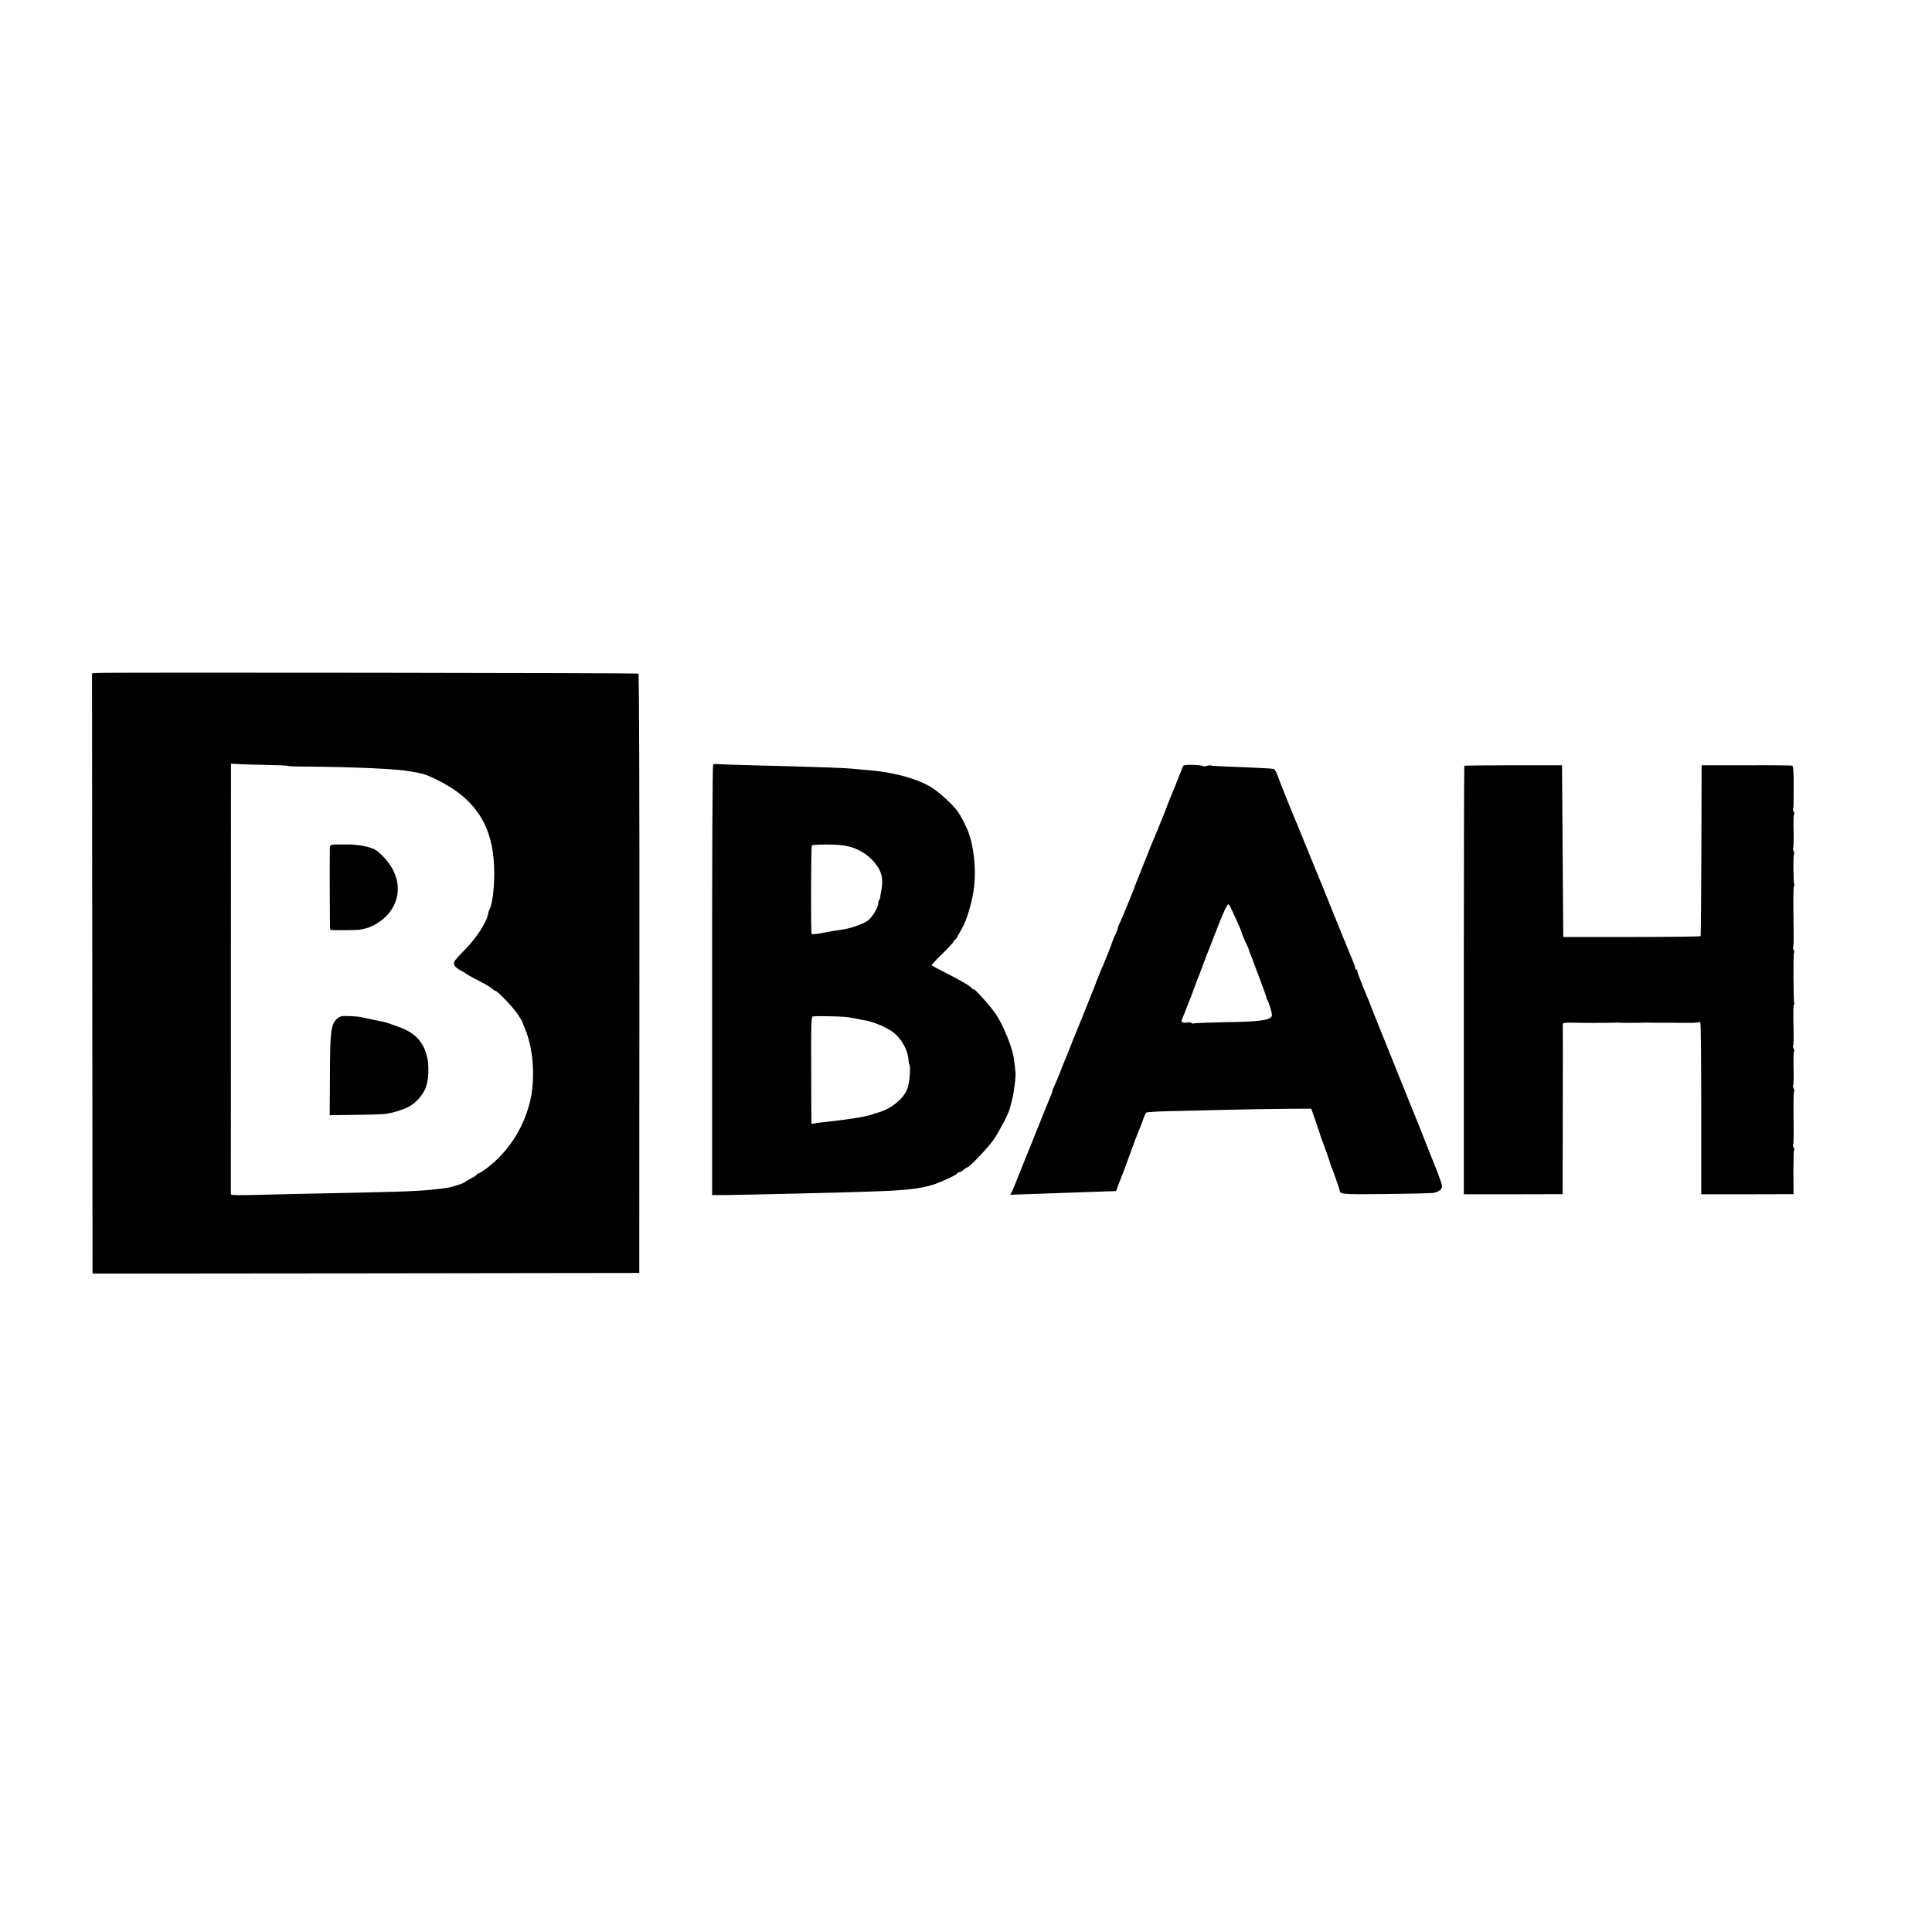 <?xml version="1.0" standalone="no"?>
<!DOCTYPE svg PUBLIC "-//W3C//DTD SVG 20010904//EN"
 "http://www.w3.org/TR/2001/REC-SVG-20010904/DTD/svg10.dtd">
<svg version="1.0" xmlns="http://www.w3.org/2000/svg"
 width="1564pt" height="1564pt" viewBox="0 0 1564 1564"
 preserveAspectRatio="xMidYMid meet">
<g transform="translate(0,1564) scale(0.1,-0.1)"
fill="#000000" stroke="none">
<path d="M790 10192 l-45 -3 2 -2402 c1 -1321 2 -2414 2 -2430 l1 -27 2213 2
2212 3 1 2423 c1 1529 -2 2425 -8 2429 -10 5 -4291 11 -4378 5z m1357 -744
c101 -2 183 -5 183 -8 0 -3 78 -6 173 -6 373 -3 706 -18 821 -39 110 -19 124
-24 216 -69 287 -140 431 -343 456 -641 14 -157 -3 -356 -35 -410 -3 -5 -7
-18 -8 -28 -11 -69 -100 -207 -195 -301 -37 -37 -73 -77 -78 -87 -14 -25 3
-51 49 -75 20 -10 38 -21 41 -24 6 -6 34 -22 108 -61 68 -35 92 -50 110 -66 7
-7 17 -13 21 -13 17 0 150 -140 184 -193 21 -32 37 -60 37 -62 0 -3 8 -24 18
-48 71 -162 88 -417 41 -602 -56 -218 -178 -403 -351 -534 -30 -22 -60 -41
-66 -41 -7 0 -12 -3 -12 -8 0 -4 -21 -19 -47 -32 -27 -14 -50 -28 -53 -31 -7
-9 -102 -39 -141 -45 -158 -23 -286 -30 -724 -39 -126 -3 -345 -7 -485 -10
-566 -14 -540 -14 -541 4 0 20 0 3299 1 3403 l0 76 48 -3 c26 -2 129 -5 229
-7z"/>
<path d="M2693 8802 c-17 -3 -23 -10 -23 -30 -2 -167 0 -655 3 -658 6 -6 219
-5 245 1 12 3 32 7 44 10 52 11 130 60 172 106 140 155 107 367 -80 519 -38
31 -132 52 -237 54 -56 0 -112 0 -124 -2z"/>
<path d="M2764 7413 c-12 -2 -31 -15 -43 -27 -42 -45 -49 -104 -50 -450 l-2
-324 213 3 c117 1 229 5 248 9 19 4 42 8 50 10 8 2 22 6 30 9 8 3 31 10 50 16
83 27 157 98 188 181 21 57 26 163 12 232 -28 133 -99 209 -240 258 -36 12
-72 25 -80 28 -18 6 -25 8 -65 16 -27 5 -70 14 -145 31 -35 8 -141 13 -166 8z"/>
<path d="M5773 9451 c-5 -3 -9 -789 -8 -1746 l0 -1740 115 1 c198 2 933 20
1195 29 258 9 372 22 470 52 67 20 205 84 205 95 0 4 6 8 13 8 8 0 24 9 37 20
13 11 26 20 30 20 17 0 168 159 213 223 44 64 123 214 132 254 3 10 12 45 20
78 13 51 29 176 26 210 -1 21 -10 91 -15 125 -13 84 -86 264 -141 345 -46 70
-185 224 -185 207 0 -4 -4 -2 -8 3 -14 20 -68 53 -196 119 -71 36 -131 68
-134 71 -3 3 36 45 86 94 51 49 92 94 92 100 0 6 4 11 8 11 5 0 16 15 25 33
10 17 25 46 35 62 40 70 86 227 98 340 17 155 -5 338 -53 455 -20 49 -63 129
-82 154 -48 63 -164 167 -222 199 -124 70 -302 116 -504 133 -33 2 -79 7 -102
9 -66 8 -311 17 -838 30 -121 3 -239 7 -262 9 -23 2 -45 0 -50 -3z m1057 -655
c94 -15 173 -56 233 -120 71 -75 91 -140 72 -241 -4 -22 -9 -48 -10 -57 0 -10
-4 -21 -8 -24 -4 -4 -7 -14 -7 -23 0 -37 -50 -120 -87 -145 -40 -28 -142 -63
-203 -71 -64 -9 -94 -14 -170 -29 -41 -8 -77 -11 -80 -6 -7 12 -5 703 2 715 6
11 197 11 258 1z m30 -1390 c19 -3 46 -7 60 -10 14 -4 39 -8 55 -11 98 -14
220 -67 274 -117 59 -55 100 -135 105 -203 1 -17 4 -35 7 -40 14 -24 1 -162
-18 -206 -38 -84 -139 -162 -248 -189 -5 -1 -20 -6 -33 -11 -49 -19 -189 -41
-402 -64 -30 -3 -63 -8 -72 -11 -10 -3 -18 -2 -19 3 -1 4 -2 199 -2 433 -2
349 0 426 12 431 15 6 228 2 281 -5z"/>
<path d="M9577 9438 c-11 -30 -114 -285 -122 -303 -4 -11 -9 -24 -11 -30 -4
-14 -102 -255 -114 -280 -5 -11 -32 -78 -60 -150 -28 -71 -56 -141 -62 -155
-6 -14 -12 -27 -12 -30 -3 -16 -122 -307 -136 -332 -6 -10 -10 -23 -10 -28 0
-6 -10 -32 -22 -58 -12 -26 -23 -51 -24 -57 -2 -11 -37 -100 -58 -150 -22 -50
-71 -170 -72 -175 0 -3 -5 -16 -11 -30 -6 -14 -23 -56 -38 -95 -15 -38 -31
-79 -36 -90 -4 -11 -24 -60 -44 -110 -20 -49 -40 -99 -45 -110 -5 -11 -19 -45
-30 -75 -12 -30 -27 -68 -34 -85 -8 -16 -30 -73 -50 -125 -21 -52 -44 -107
-51 -122 -8 -14 -15 -31 -15 -38 0 -7 -7 -26 -15 -43 -8 -18 -53 -129 -100
-247 -47 -118 -90 -224 -95 -235 -4 -11 -30 -74 -56 -140 -26 -66 -53 -133
-61 -149 l-15 -28 199 7 c109 4 250 9 313 11 63 2 167 6 230 8 l115 4 16 44
c19 48 31 80 34 88 1 3 5 12 8 20 4 8 29 78 57 155 28 77 57 154 64 170 8 17
24 57 35 89 11 33 25 64 30 69 4 4 91 10 192 12 101 2 308 7 459 11 151 3 367
7 480 8 l205 1 33 -95 c18 -52 36 -104 39 -115 2 -11 8 -29 13 -40 14 -33 70
-191 70 -198 0 -3 5 -18 12 -34 6 -15 12 -30 13 -33 1 -3 4 -12 7 -20 23 -61
40 -112 42 -123 5 -36 9 -37 379 -33 199 2 373 6 386 10 47 11 69 33 63 63 -4
23 -43 126 -97 258 -5 11 -9 22 -10 25 -1 3 -7 19 -14 35 -6 17 -37 93 -67
170 -31 77 -62 154 -69 170 -7 17 -77 190 -155 385 -78 195 -147 366 -153 380
-5 14 -11 30 -13 35 -1 6 -10 28 -20 50 -10 22 -18 42 -19 45 -2 5 -11 29 -48
120 -12 30 -21 58 -19 63 1 4 -2 7 -8 7 -5 0 -10 7 -10 15 0 8 -7 29 -15 47
-8 18 -40 96 -71 173 -31 77 -62 154 -69 170 -7 17 -47 116 -89 220 -42 105
-81 199 -86 210 -5 11 -34 83 -65 160 -31 77 -60 149 -65 160 -21 45 -153 373
-168 417 -9 27 -23 50 -31 53 -15 4 -147 11 -394 20 -60 2 -111 6 -114 8 -2 3
-18 1 -34 -3 -16 -5 -29 -6 -29 -2 0 4 -36 8 -79 10 -57 2 -80 -1 -84 -10z
m407 -1190 c43 -95 59 -131 62 -140 1 -5 3 -10 4 -13 1 -3 3 -8 5 -12 3 -15
26 -68 41 -97 8 -16 14 -32 14 -36 0 -4 8 -25 17 -46 9 -22 18 -43 19 -49 2
-5 27 -74 57 -152 30 -79 53 -143 50 -143 -3 0 -1 -6 5 -12 5 -7 18 -39 27
-72 15 -50 15 -60 3 -72 -25 -25 -126 -36 -376 -39 -134 -3 -247 -7 -252 -10
-5 -3 -11 -1 -14 3 -3 5 -17 7 -31 5 -13 -3 -31 -3 -40 1 -13 5 -13 9 -1 38 8
18 22 53 31 78 10 25 21 54 26 65 5 11 18 47 30 80 12 33 26 71 32 85 6 14 11
27 12 30 2 6 5 15 47 125 17 44 34 89 39 100 4 11 33 85 64 165 54 138 79 190
91 190 3 0 20 -33 38 -72z"/>
<path d="M11854 9441 c-2 -2 -4 -784 -4 -1737 l0 -1732 400 0 400 1 1 676 c1
372 1 684 0 694 -2 19 3 20 154 17 50 0 96 -1 103 -1 6 1 33 1 60 1 26 0 67 0
92 1 25 1 51 1 58 0 6 0 19 -1 27 -1 55 -1 116 0 155 1 25 1 52 1 60 0 8 0 44
0 80 0 36 0 71 0 78 0 17 -1 51 -1 181 -1 24 0 47 3 51 5 5 3 12 1 15 -5 4 -6
7 -321 7 -699 l0 -689 374 0 373 1 -1 174 c0 95 2 177 5 180 4 3 2 13 -3 23
-5 10 -7 19 -5 21 5 6 6 56 4 257 -1 95 1 176 5 179 3 3 1 13 -4 23 -5 10 -7
19 -5 21 5 6 6 62 4 177 -1 51 1 95 4 98 4 4 2 14 -3 24 -5 10 -7 19 -5 21 5
6 6 60 3 212 -2 70 1 127 5 127 5 0 5 4 2 10 -8 12 -9 399 -2 407 4 3 2 13 -3
23 -5 10 -7 19 -5 21 6 6 6 59 3 292 -2 114 1 207 5 207 5 0 5 4 2 10 -8 13
-10 239 -2 246 4 4 2 14 -3 24 -5 10 -7 19 -5 21 5 6 6 62 4 177 -1 51 1 95 4
98 4 4 2 14 -3 24 -5 10 -7 19 -5 21 5 5 5 36 5 215 0 98 -3 133 -12 136 -7 2
-175 4 -373 3 l-360 0 -2 -688 c-1 -378 -4 -690 -6 -695 -3 -4 -254 -7 -559
-7 l-553 0 -5 695 -5 695 -393 0 c-217 0 -395 -2 -398 -4z"/>
</g>
</svg>
